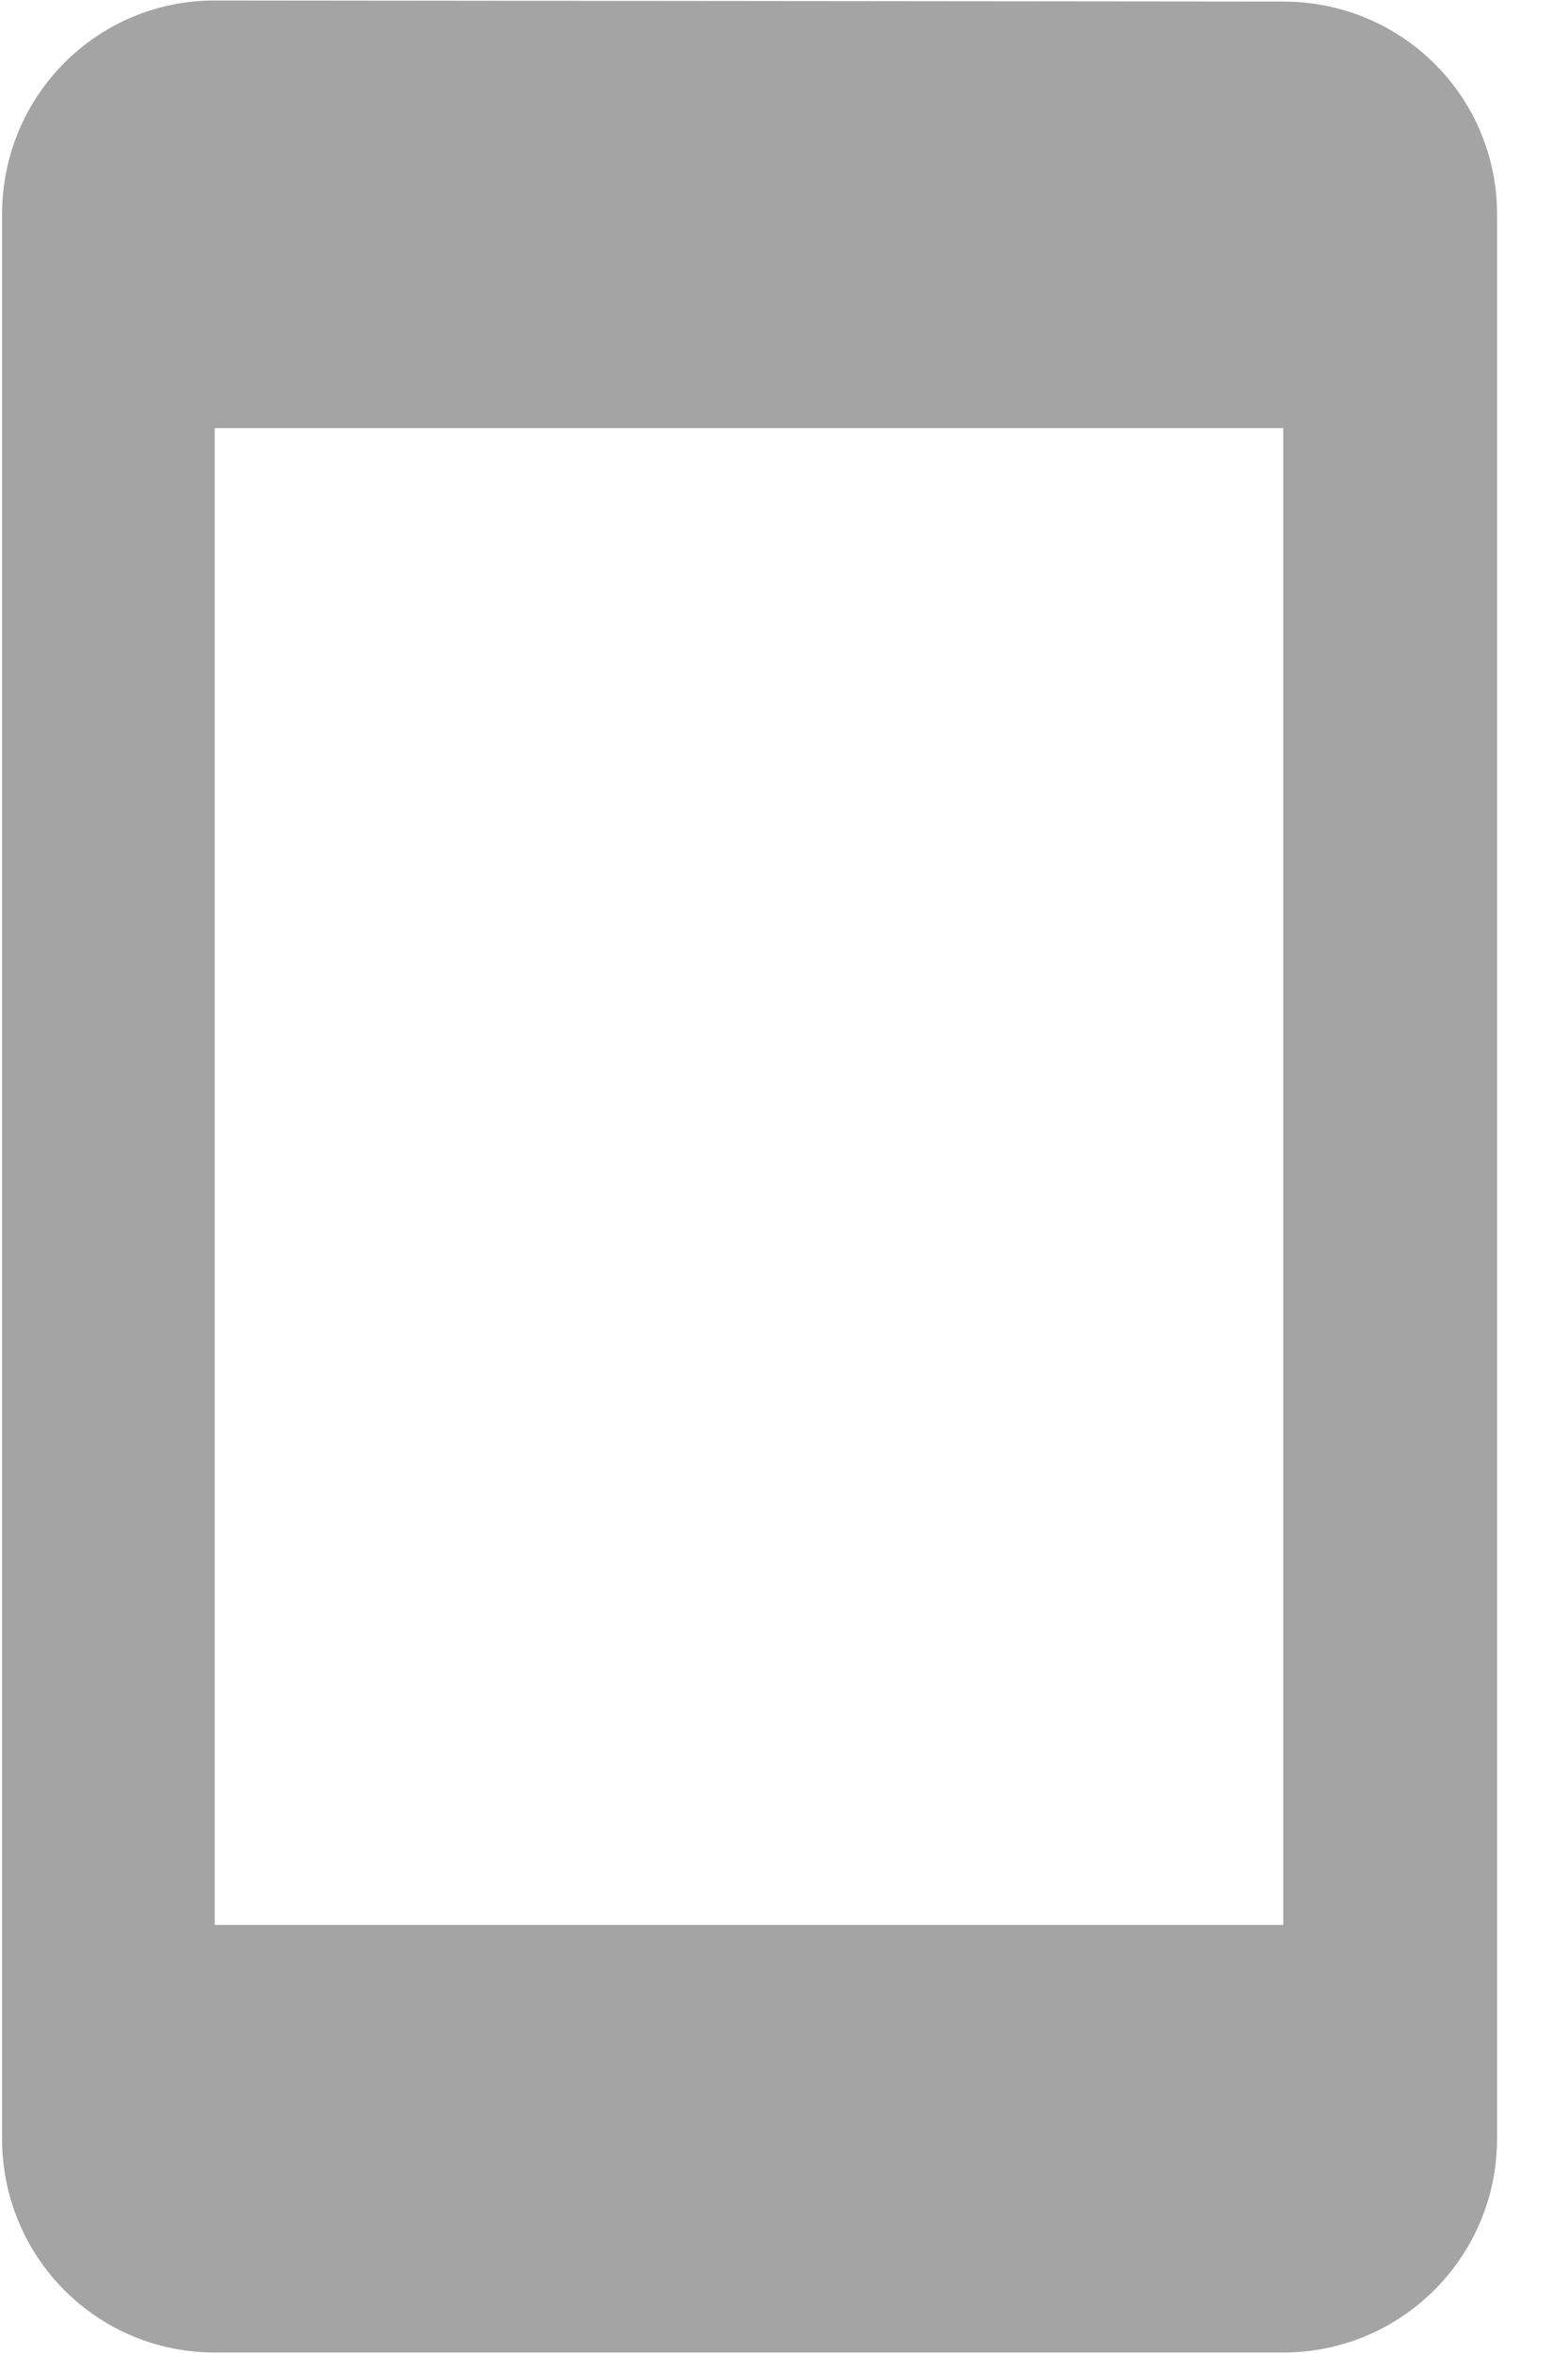 <?xml version="1.0" encoding="UTF-8"?>
<svg width="16px" height="24px" viewBox="0 0 16 24" version="1.1" xmlns="http://www.w3.org/2000/svg" xmlns:xlink="http://www.w3.org/1999/xlink">
    <!-- Generator: Sketch 63.1 (92452) - https://sketch.com -->
    <title>编组</title>
    <desc>Created with Sketch.</desc>
    <g id="页面-1" stroke="none" stroke-width="1" fill="none" fill-rule="evenodd">
        <g id="15" transform="translate(-1189, -293)" fill="#A4A4A4" fill-rule="nonzero">
            <g id="编组-4" transform="translate(1144, 264)">
                <g id="编组" transform="translate(45, 29)">
                    <path d="M13.095,0.016 L2.191,0.005 C0.986,0.005 0.021,0.981 0.021,2.186 L0.021,21.814 C0.021,23.019 0.986,23.995 2.191,23.995 L13.095,23.995 C14.3,23.995 15.276,23.019 15.276,21.814 L15.276,2.186 C15.276,0.981 14.3,0.016 13.095,0.016 Z M13.095,19.633 L2.191,19.633 L2.191,4.367 L13.095,4.367 L13.095,19.633 Z" id="形状"></path>
                </g>
            </g>
        </g>
    </g>
</svg>